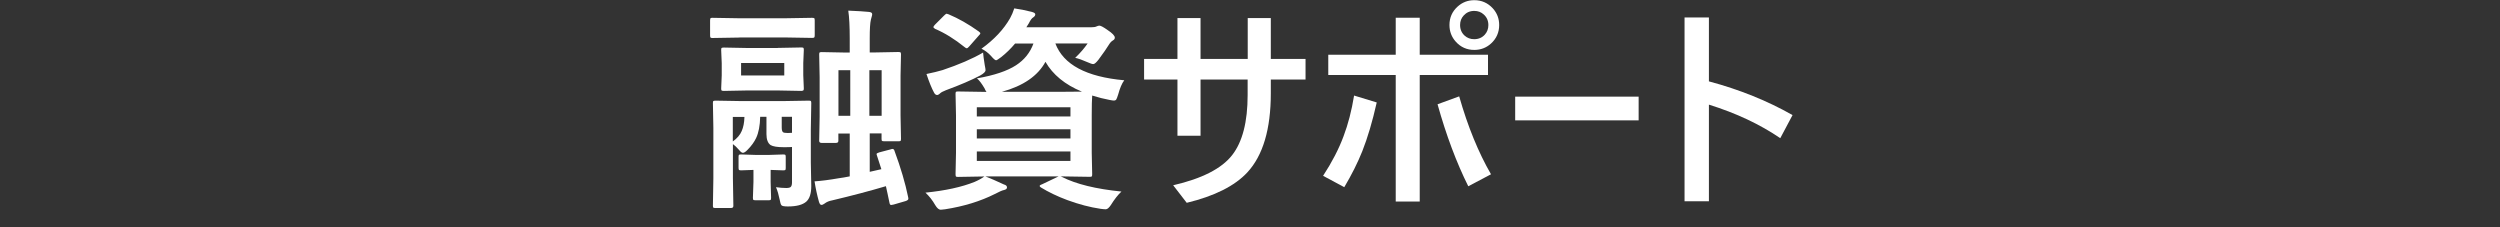 <?xml version="1.0" encoding="utf-8"?>
<!-- Generator: Adobe Illustrator 23.0.6, SVG Export Plug-In . SVG Version: 6.00 Build 0)  -->
<svg version="1.1" id="レイヤー_1" xmlns="http://www.w3.org/2000/svg" xmlns:xlink="http://www.w3.org/1999/xlink" x="0px"
	 y="0px" viewBox="0 0 275 25" style="enable-background:new 0 0 275 25;" xml:space="preserve">
<rect x="0" y="0" width="275" height="25" fill="#333333" stroke="none"/>
<style type="text/css">
	.st0{fill:#FFFFFF;}
</style>
<g>
	<path class="st0" d="M81.35,4.13l-3,0.05c-0.11,0-0.18-0.02-0.2-0.06c-0.02-0.03-0.04-0.11-0.04-0.22V2.25
		c0-0.13,0.02-0.21,0.05-0.25c0.02-0.02,0.09-0.04,0.19-0.04l3,0.05h4.99l2.98-0.05c0.14,0,0.23,0.02,0.26,0.05
		c0.02,0.03,0.04,0.11,0.04,0.23v1.64c0,0.13-0.02,0.21-0.06,0.25c-0.03,0.02-0.11,0.04-0.23,0.04l-2.98-0.05H81.35z M85.36,20.59
		c0.41,0.06,0.79,0.09,1.14,0.09c0.26,0,0.43-0.05,0.5-0.14c0.08-0.09,0.12-0.25,0.12-0.48v-3.89c-0.24,0.02-0.56,0.02-0.96,0.02
		c-0.66,0-1.13-0.08-1.39-0.23c-0.3-0.2-0.46-0.61-0.46-1.21v-1.9h-0.69c-0.02,0.97-0.17,1.75-0.45,2.34
		c-0.2,0.42-0.51,0.86-0.95,1.3c-0.2,0.21-0.37,0.32-0.5,0.32c-0.11,0-0.25-0.1-0.41-0.3c-0.26-0.3-0.49-0.52-0.69-0.66v3.75
		l0.05,3.05c0,0.16-0.09,0.23-0.26,0.23h-1.71c-0.13,0-0.2-0.01-0.23-0.04s-0.05-0.09-0.05-0.2l0.05-3v-5.59l-0.05-2.72
		c0-0.13,0.02-0.2,0.06-0.22c0.03-0.02,0.11-0.04,0.23-0.04l2.92,0.05h4.42l2.93-0.05c0.13,0,0.2,0.02,0.22,0.05s0.04,0.1,0.04,0.21
		l-0.05,2.93v3.61l0.05,2.59c0,0.82-0.18,1.39-0.55,1.72c-0.4,0.35-1.07,0.53-2.02,0.53c-0.39,0-0.63-0.04-0.71-0.13
		c-0.07-0.08-0.14-0.29-0.2-0.63C85.66,21.45,85.53,20.99,85.36,20.59z M85.54,5.27l2.61-0.05c0.13,0,0.21,0.02,0.23,0.05
		s0.04,0.1,0.04,0.21l-0.06,1.46v1.32l0.06,1.46c0,0.13-0.02,0.2-0.05,0.22S88.27,10,88.15,10l-2.61-0.05h-3.32L79.63,10
		c-0.14,0-0.23-0.02-0.26-0.05c-0.02-0.03-0.04-0.1-0.04-0.21l0.06-1.46V6.95l-0.06-1.46c0-0.13,0.02-0.2,0.06-0.22
		c0.03-0.02,0.11-0.04,0.23-0.04l2.59,0.05H85.54z M81.89,12.86h-1.28v2.7c0.47-0.34,0.8-0.72,0.98-1.15
		C81.77,14,81.87,13.49,81.89,12.86z M86.16,16.99c0.13,0,0.2,0.02,0.23,0.05c0.02,0.03,0.04,0.1,0.04,0.21v1.21
		c0,0.13-0.01,0.2-0.04,0.23s-0.1,0.05-0.23,0.05l-1.39-0.05v1.32l0.05,1.75c0,0.13-0.02,0.2-0.05,0.23
		c-0.03,0.02-0.1,0.04-0.21,0.04h-1.44c-0.14,0-0.23-0.02-0.26-0.05c-0.02-0.03-0.04-0.11-0.04-0.22l0.06-1.75v-1.32l-1.37,0.05
		c-0.13,0-0.2-0.02-0.23-0.06c-0.02-0.03-0.04-0.11-0.04-0.22v-1.21c0-0.13,0.02-0.2,0.05-0.22s0.11-0.04,0.22-0.04l1.54,0.05h1.61
		L86.16,16.99z M86.27,8.3V6.93h-4.75V8.3H86.27z M86.13,14.54c0.08,0.06,0.25,0.09,0.53,0.09c0.2,0,0.35-0.01,0.46-0.02v-1.76
		h-1.13v1.18C85.99,14.3,86.04,14.46,86.13,14.54z M98.4,16.61c0.68,1.84,1.18,3.53,1.5,5.09c0.02,0.08,0.02,0.13,0.02,0.16
		c0,0.1-0.09,0.18-0.28,0.25l-1.34,0.39c-0.13,0.03-0.21,0.05-0.27,0.05c-0.1,0-0.16-0.08-0.19-0.25c-0.05-0.27-0.13-0.6-0.21-1
		c-0.1-0.47-0.16-0.74-0.18-0.82c-1.75,0.52-3.72,1.04-5.91,1.56c-0.34,0.06-0.62,0.18-0.82,0.34c-0.15,0.11-0.27,0.16-0.36,0.16
		c-0.12,0-0.21-0.12-0.28-0.36c-0.2-0.72-0.36-1.46-0.48-2.23c0.73-0.05,1.61-0.16,2.64-0.34c0.38-0.05,0.79-0.12,1.23-0.21v-4.71
		h-1.25v0.8c0,0.16-0.09,0.23-0.27,0.23h-1.58c-0.17,0-0.26-0.08-0.26-0.23l0.05-2.65V8.47l-0.05-2.48c0-0.13,0.02-0.2,0.05-0.22
		s0.11-0.04,0.22-0.04l2.59,0.05h0.5V4.24c0-1.32-0.05-2.34-0.16-3.07c1.01,0.04,1.77,0.09,2.27,0.14c0.24,0.02,0.36,0.11,0.36,0.25
		c0,0.08-0.02,0.18-0.06,0.3c-0.05,0.16-0.07,0.25-0.08,0.29c-0.09,0.38-0.13,1.06-0.13,2.06v1.56h0.55l2.59-0.05
		c0.14,0,0.23,0.02,0.26,0.05c0.02,0.03,0.04,0.1,0.04,0.21l-0.05,2.33v4.39l0.05,2.57c0,0.13-0.02,0.2-0.05,0.23
		s-0.11,0.04-0.23,0.04h-1.56c-0.14,0-0.23-0.02-0.26-0.05c-0.02-0.03-0.04-0.11-0.04-0.22v-0.6h-1.3v4.23l1.28-0.29
		c-0.09-0.31-0.26-0.82-0.49-1.51c-0.02-0.07-0.04-0.12-0.04-0.15c0-0.07,0.1-0.13,0.3-0.19l1.25-0.33
		c0.09-0.03,0.16-0.05,0.21-0.05C98.29,16.39,98.36,16.46,98.4,16.61z M92.23,12.74h1.3V7.72h-1.3V12.74z M96.98,7.72h-1.35v5.02
		h1.35V7.72z"/>
	<path class="st0" d="M116.81,19.46c1.57,0.8,3.75,1.33,6.55,1.61c-0.38,0.35-0.77,0.85-1.17,1.49c-0.2,0.3-0.39,0.46-0.55,0.46
		s-0.36-0.02-0.57-0.05c-1.16-0.17-2.38-0.49-3.66-0.96c-1.13-0.42-2.09-0.89-2.91-1.39c-0.09-0.06-0.14-0.12-0.14-0.16
		c0-0.06,0.09-0.13,0.27-0.19l1.82-0.87h-8.06c0.52,0.2,1.2,0.5,2.04,0.89c0.23,0.06,0.34,0.17,0.34,0.33
		c0,0.14-0.12,0.24-0.36,0.29c-0.17,0.03-0.5,0.18-0.98,0.43c-1.59,0.8-3.42,1.36-5.47,1.68c-0.25,0.03-0.41,0.05-0.48,0.05
		c-0.2,0-0.4-0.17-0.6-0.5c-0.3-0.53-0.66-0.99-1.08-1.38c2.18-0.22,3.98-0.61,5.4-1.18c0.44-0.19,0.8-0.39,1.08-0.6l-2.91,0.05
		c-0.13,0-0.2-0.02-0.22-0.05c-0.02-0.04-0.04-0.12-0.04-0.25l0.05-2.36v-4.1l-0.05-2.38c0-0.13,0.02-0.2,0.05-0.22
		s0.1-0.04,0.21-0.04l3.14,0.05c-0.08-0.11-0.15-0.24-0.21-0.39c-0.31-0.53-0.59-0.9-0.84-1.1c1.9-0.33,3.33-0.81,4.3-1.44
		c0.91-0.59,1.55-1.38,1.92-2.39h-2.02c-0.47,0.56-0.98,1.06-1.54,1.5c-0.3,0.23-0.49,0.34-0.55,0.34c-0.1,0-0.29-0.16-0.56-0.48
		c-0.32-0.35-0.67-0.61-1.05-0.79c1.4-1.01,2.45-2.13,3.15-3.36c0.18-0.32,0.33-0.68,0.46-1.08c0.74,0.12,1.38,0.24,1.9,0.38
		c0.27,0.07,0.41,0.16,0.41,0.27c0,0.13-0.07,0.24-0.22,0.34c-0.16,0.09-0.32,0.31-0.48,0.64L112.9,3h7.11
		c0.29,0,0.49-0.03,0.6-0.09c0.13-0.06,0.23-0.09,0.33-0.09c0.14,0,0.44,0.16,0.89,0.48c0.53,0.35,0.8,0.63,0.8,0.84
		c0,0.13-0.07,0.23-0.2,0.3c-0.17,0.1-0.31,0.25-0.42,0.43c-0.26,0.42-0.65,0.99-1.18,1.7c-0.25,0.32-0.44,0.48-0.57,0.48
		c-0.12,0-0.33-0.07-0.64-0.21c-0.54-0.24-0.99-0.4-1.35-0.48c0.55-0.52,1-1.05,1.37-1.58h-3.55c0.88,2.33,3.41,3.68,7.58,4.05
		c-0.26,0.34-0.48,0.86-0.67,1.56c-0.09,0.29-0.16,0.47-0.21,0.55s-0.14,0.12-0.27,0.12c-0.08,0-0.24-0.02-0.48-0.07
		c-0.59-0.11-1.23-0.27-1.9-0.48c-0.03,0.41-0.05,1.14-0.05,2.18v4.1l0.05,2.36c0,0.13-0.01,0.21-0.04,0.25s-0.1,0.05-0.23,0.05
		l-3.21-0.05L116.81,19.46z M108.14,5.78c0.02,0.27,0.07,0.72,0.18,1.37c0.06,0.29,0.09,0.48,0.09,0.57c0,0.17-0.2,0.37-0.6,0.59
		c-0.95,0.5-2.2,1.04-3.75,1.61c-0.34,0.13-0.55,0.25-0.64,0.34c-0.13,0.13-0.25,0.19-0.34,0.19c-0.13,0-0.25-0.09-0.34-0.27
		c-0.25-0.46-0.53-1.14-0.83-2.04c0.7-0.14,1.29-0.29,1.77-0.43C105.47,7.11,106.96,6.47,108.14,5.78z M104.36,1.58
		c1.07,0.45,2.17,1.07,3.3,1.88c0.12,0.09,0.18,0.16,0.18,0.21c0,0.05-0.06,0.13-0.18,0.25l-1.03,1.17
		c-0.13,0.15-0.22,0.22-0.29,0.22c-0.05,0-0.13-0.04-0.21-0.11c-1.13-0.91-2.22-1.58-3.26-2.02c-0.13-0.08-0.19-0.14-0.19-0.19
		c0-0.07,0.05-0.16,0.16-0.27l1.01-1.01c0.13-0.13,0.22-0.2,0.29-0.2C104.19,1.52,104.26,1.54,104.36,1.58z M117.75,11.8h-10.3v1.01
		h10.3V11.8z M107.45,15.23h10.3v-1.01h-10.3V15.23z M117.75,17.7v-1.04h-10.3v1.04H117.75z M116.56,10.1
		c1.27,0,2.09-0.01,2.45-0.02c-1.87-0.77-3.2-1.87-4.01-3.28c-0.84,1.55-2.44,2.65-4.8,3.3H116.56z"/>
	<path class="st0" d="M137.25,8.75h-5.19v6.18h-2.54V8.75h-3.67V6.48h3.67V1.99h2.54v4.49h5.19V1.99h2.54v4.49h3.82v2.27h-3.82v1.51
		c0,3.94-0.86,6.84-2.58,8.7c-1.38,1.49-3.61,2.61-6.67,3.35l-1.49-1.93c3.16-0.73,5.33-1.83,6.49-3.32c1.13-1.45,1.7-3.65,1.7-6.6
		V8.75z"/>
	<path class="st0" d="M151.44,11.27c-0.47,2.09-1,3.88-1.59,5.37c-0.5,1.25-1.16,2.57-1.98,3.95l-2.33-1.25
		c0.98-1.5,1.73-2.95,2.25-4.35c0.5-1.32,0.89-2.81,1.16-4.48L151.44,11.27z M156.17,6.02h7.51v2.23h-7.51v13.92h-2.64V8.25h-7.42
		V6.02h7.42V1.95h2.64V6.02z M158.13,11.47l2.38-0.87c0.95,3.33,2.12,6.18,3.5,8.57l-2.5,1.32
		C160.21,17.88,159.08,14.87,158.13,11.47z M162.17,0.02c0.81,0,1.49,0.3,2.04,0.9c0.47,0.52,0.7,1.13,0.7,1.83
		c0,0.81-0.3,1.49-0.9,2.04c-0.52,0.47-1.14,0.7-1.84,0.7c-0.81,0-1.49-0.3-2.03-0.9c-0.47-0.52-0.7-1.14-0.7-1.84
		c0-0.81,0.3-1.49,0.9-2.03C160.85,0.26,161.46,0.02,162.17,0.02z M162.17,1.2c-0.48,0-0.86,0.17-1.16,0.5
		c-0.27,0.29-0.4,0.64-0.4,1.05c0,0.48,0.17,0.87,0.5,1.17c0.29,0.26,0.64,0.39,1.05,0.39c0.48,0,0.87-0.17,1.17-0.5
		c0.26-0.29,0.39-0.64,0.39-1.05c0-0.48-0.17-0.86-0.5-1.16C162.93,1.33,162.58,1.2,162.17,1.2z"/>
	<path class="st0" d="M166.67,10.63h13.58v2.61h-13.58V10.63z"/>
	<path class="st0" d="M187.98,8.95c3.4,0.91,6.46,2.15,9.2,3.71l-1.35,2.54c-2.23-1.52-4.84-2.75-7.85-3.69v10.63h-2.68V1.92h2.68
		V8.95z"/>
</g>
</svg>
